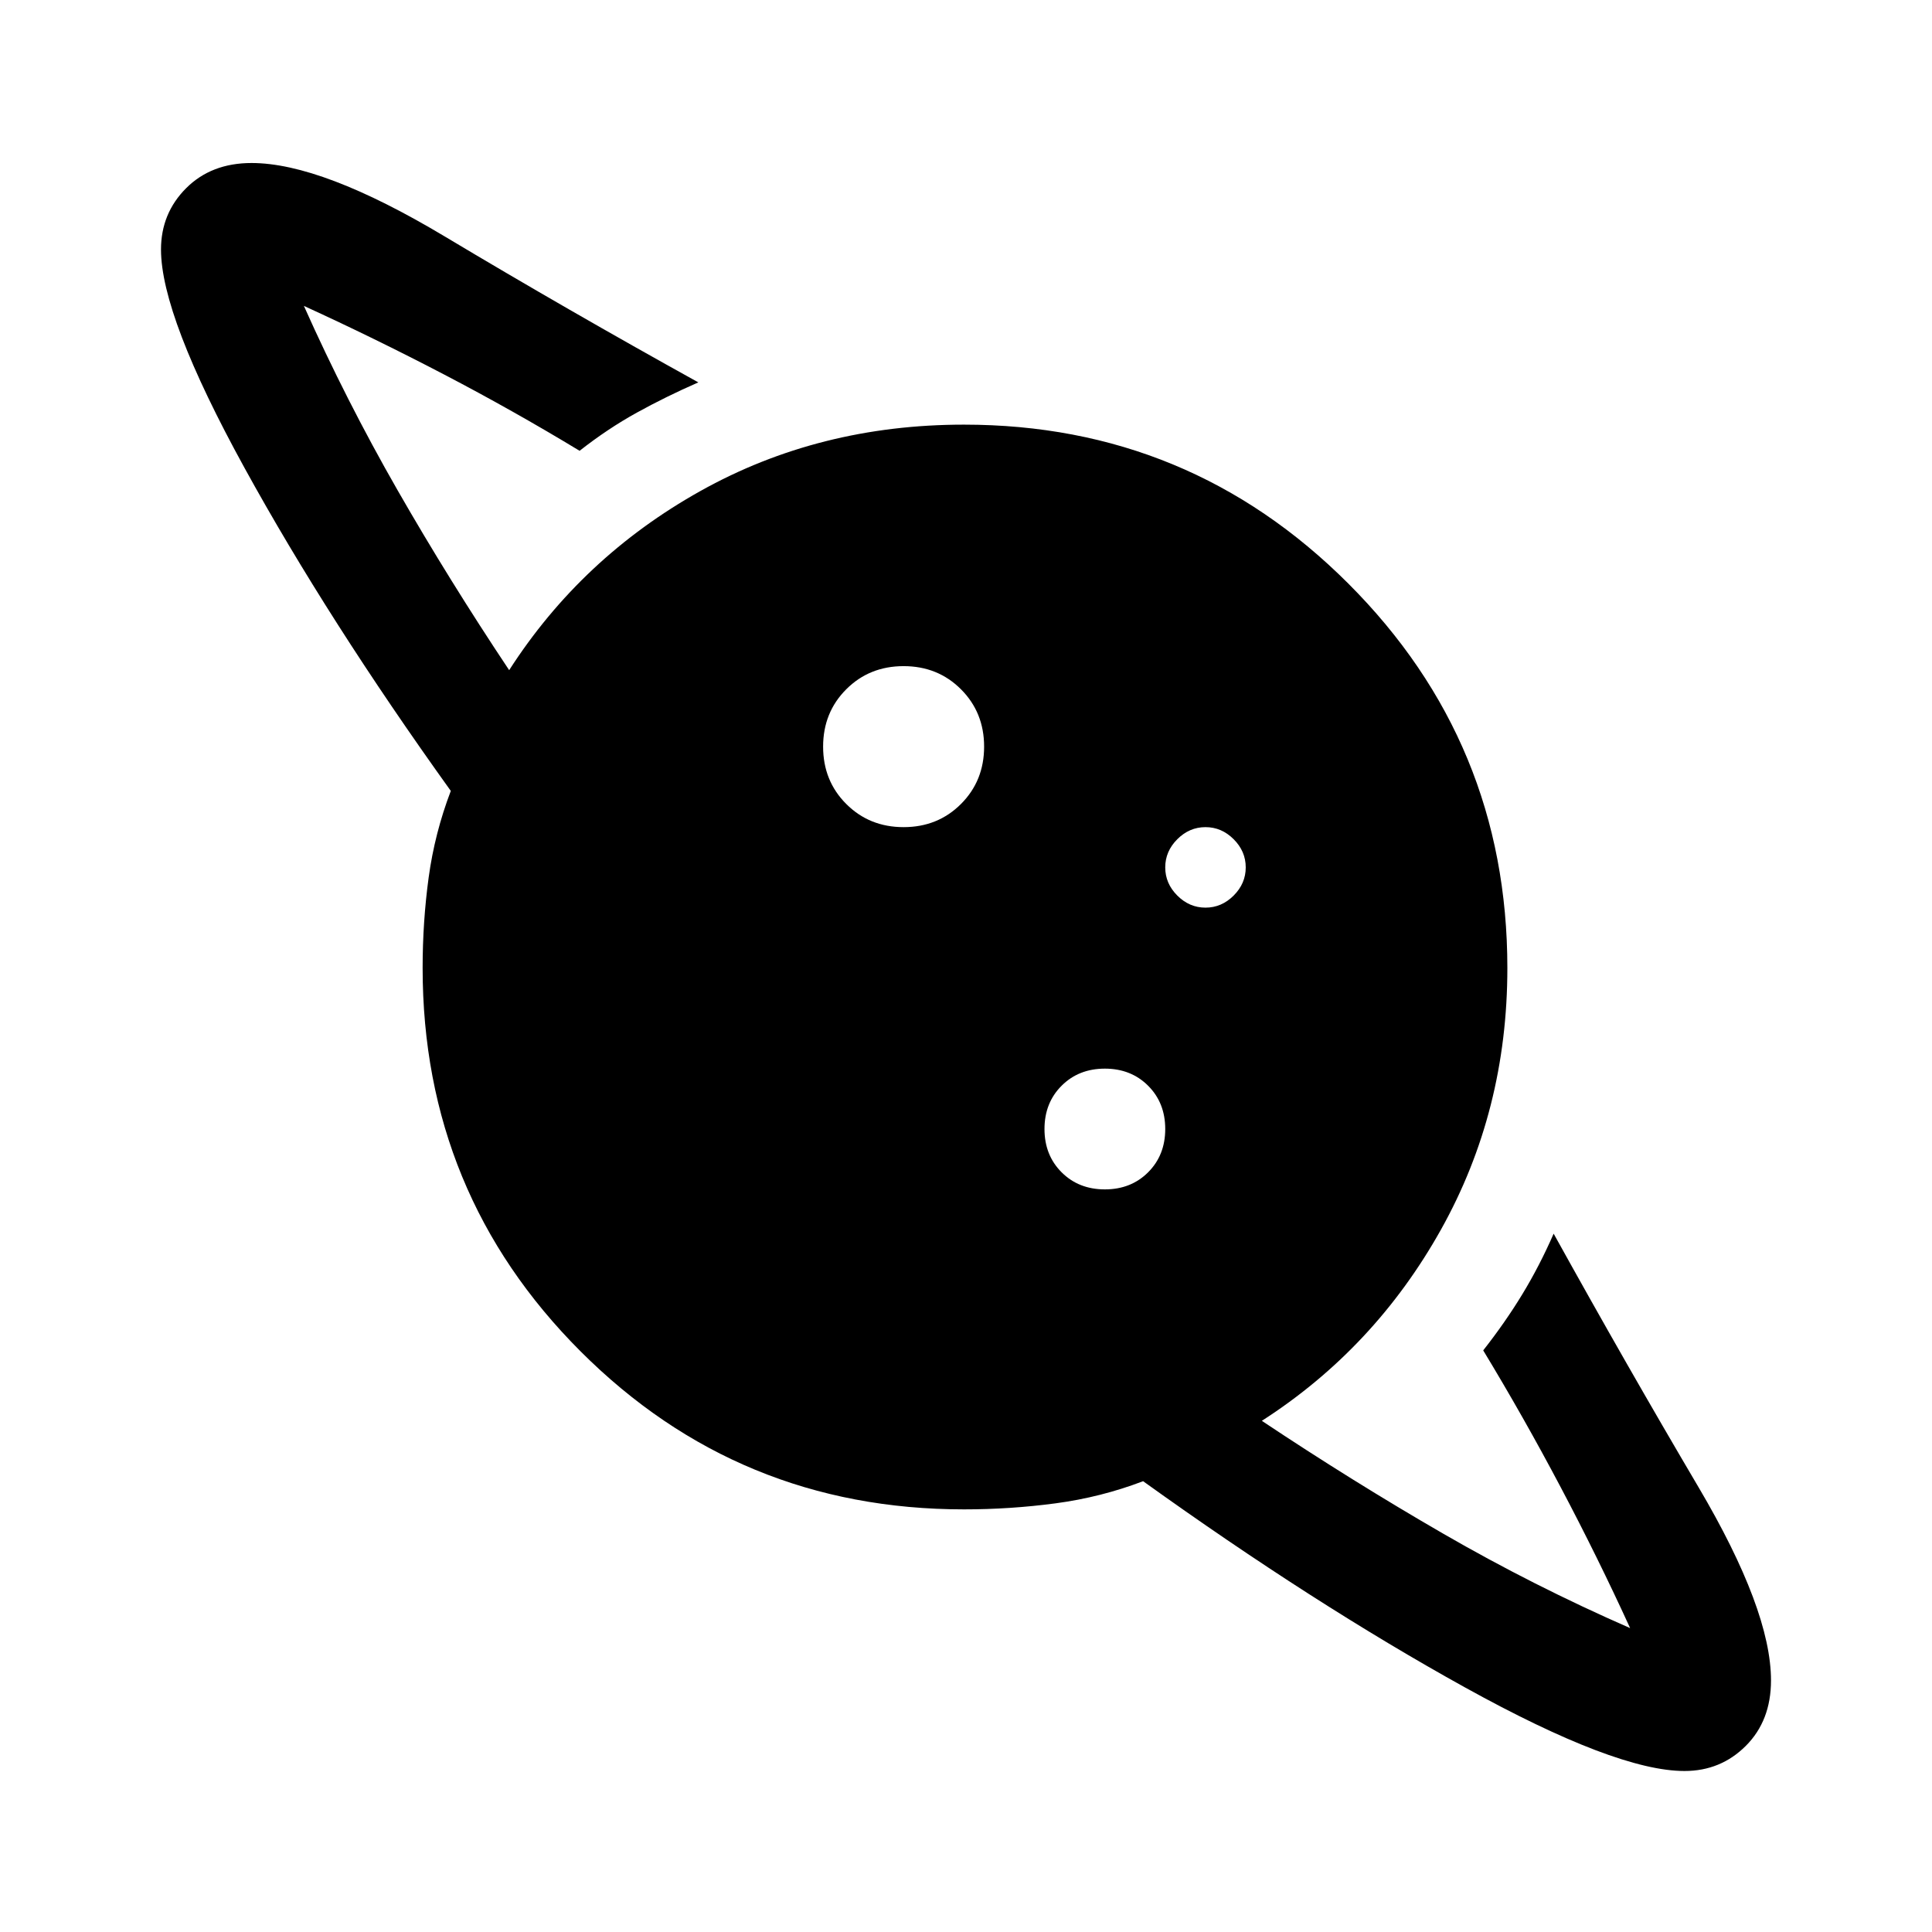 <?xml version="1.0" encoding="UTF-8" standalone="no"?>
<svg xmlns="http://www.w3.org/2000/svg" height="48px" viewBox="0 -960 960 960" width="48px" fill="#000000"><path d="M449-549q17 0 28.5-11.5T489-589q0-17-11.5-28.5T449-629q-17 0-28.5 11.5T409-589q0 17 11.5 28.5T449-549ZM837-80q-34 0-109-41.5T568-224q-21 8-43.5 11t-45.5 3q-112 0-190.5-78.5T210-479q0-23 3-45t11-43q-61-85-102.5-160.5T80-836q0-18 12.5-30.5T125-879q35 0 96 36.5T347-770q-16 7-30.5 15T288-736q-33-20-67.5-38T151-808q21 47 46.5 91.5T253-627q36-56 95-89t131-33q112 0 191 79t79 191q0 71-33 130t-89 95q45 30 90 56t93 47q-16-35-34.5-70T737-289q11-14 19.5-28t15.5-30q36 65 72 126t36 96q0 20-12.5 32.5T837-80ZM549-369q13 0 21.5-8.5T579-399q0-13-8.5-21.5T549-429q-13 0-21.5 8.5T519-399q0 13 8.5 21.5T549-369Zm50-140q8 0 14-6t6-14q0-8-6-14t-14-6q-8 0-14 6t-6 14q0 8 6 14t14 6Z"/></svg>